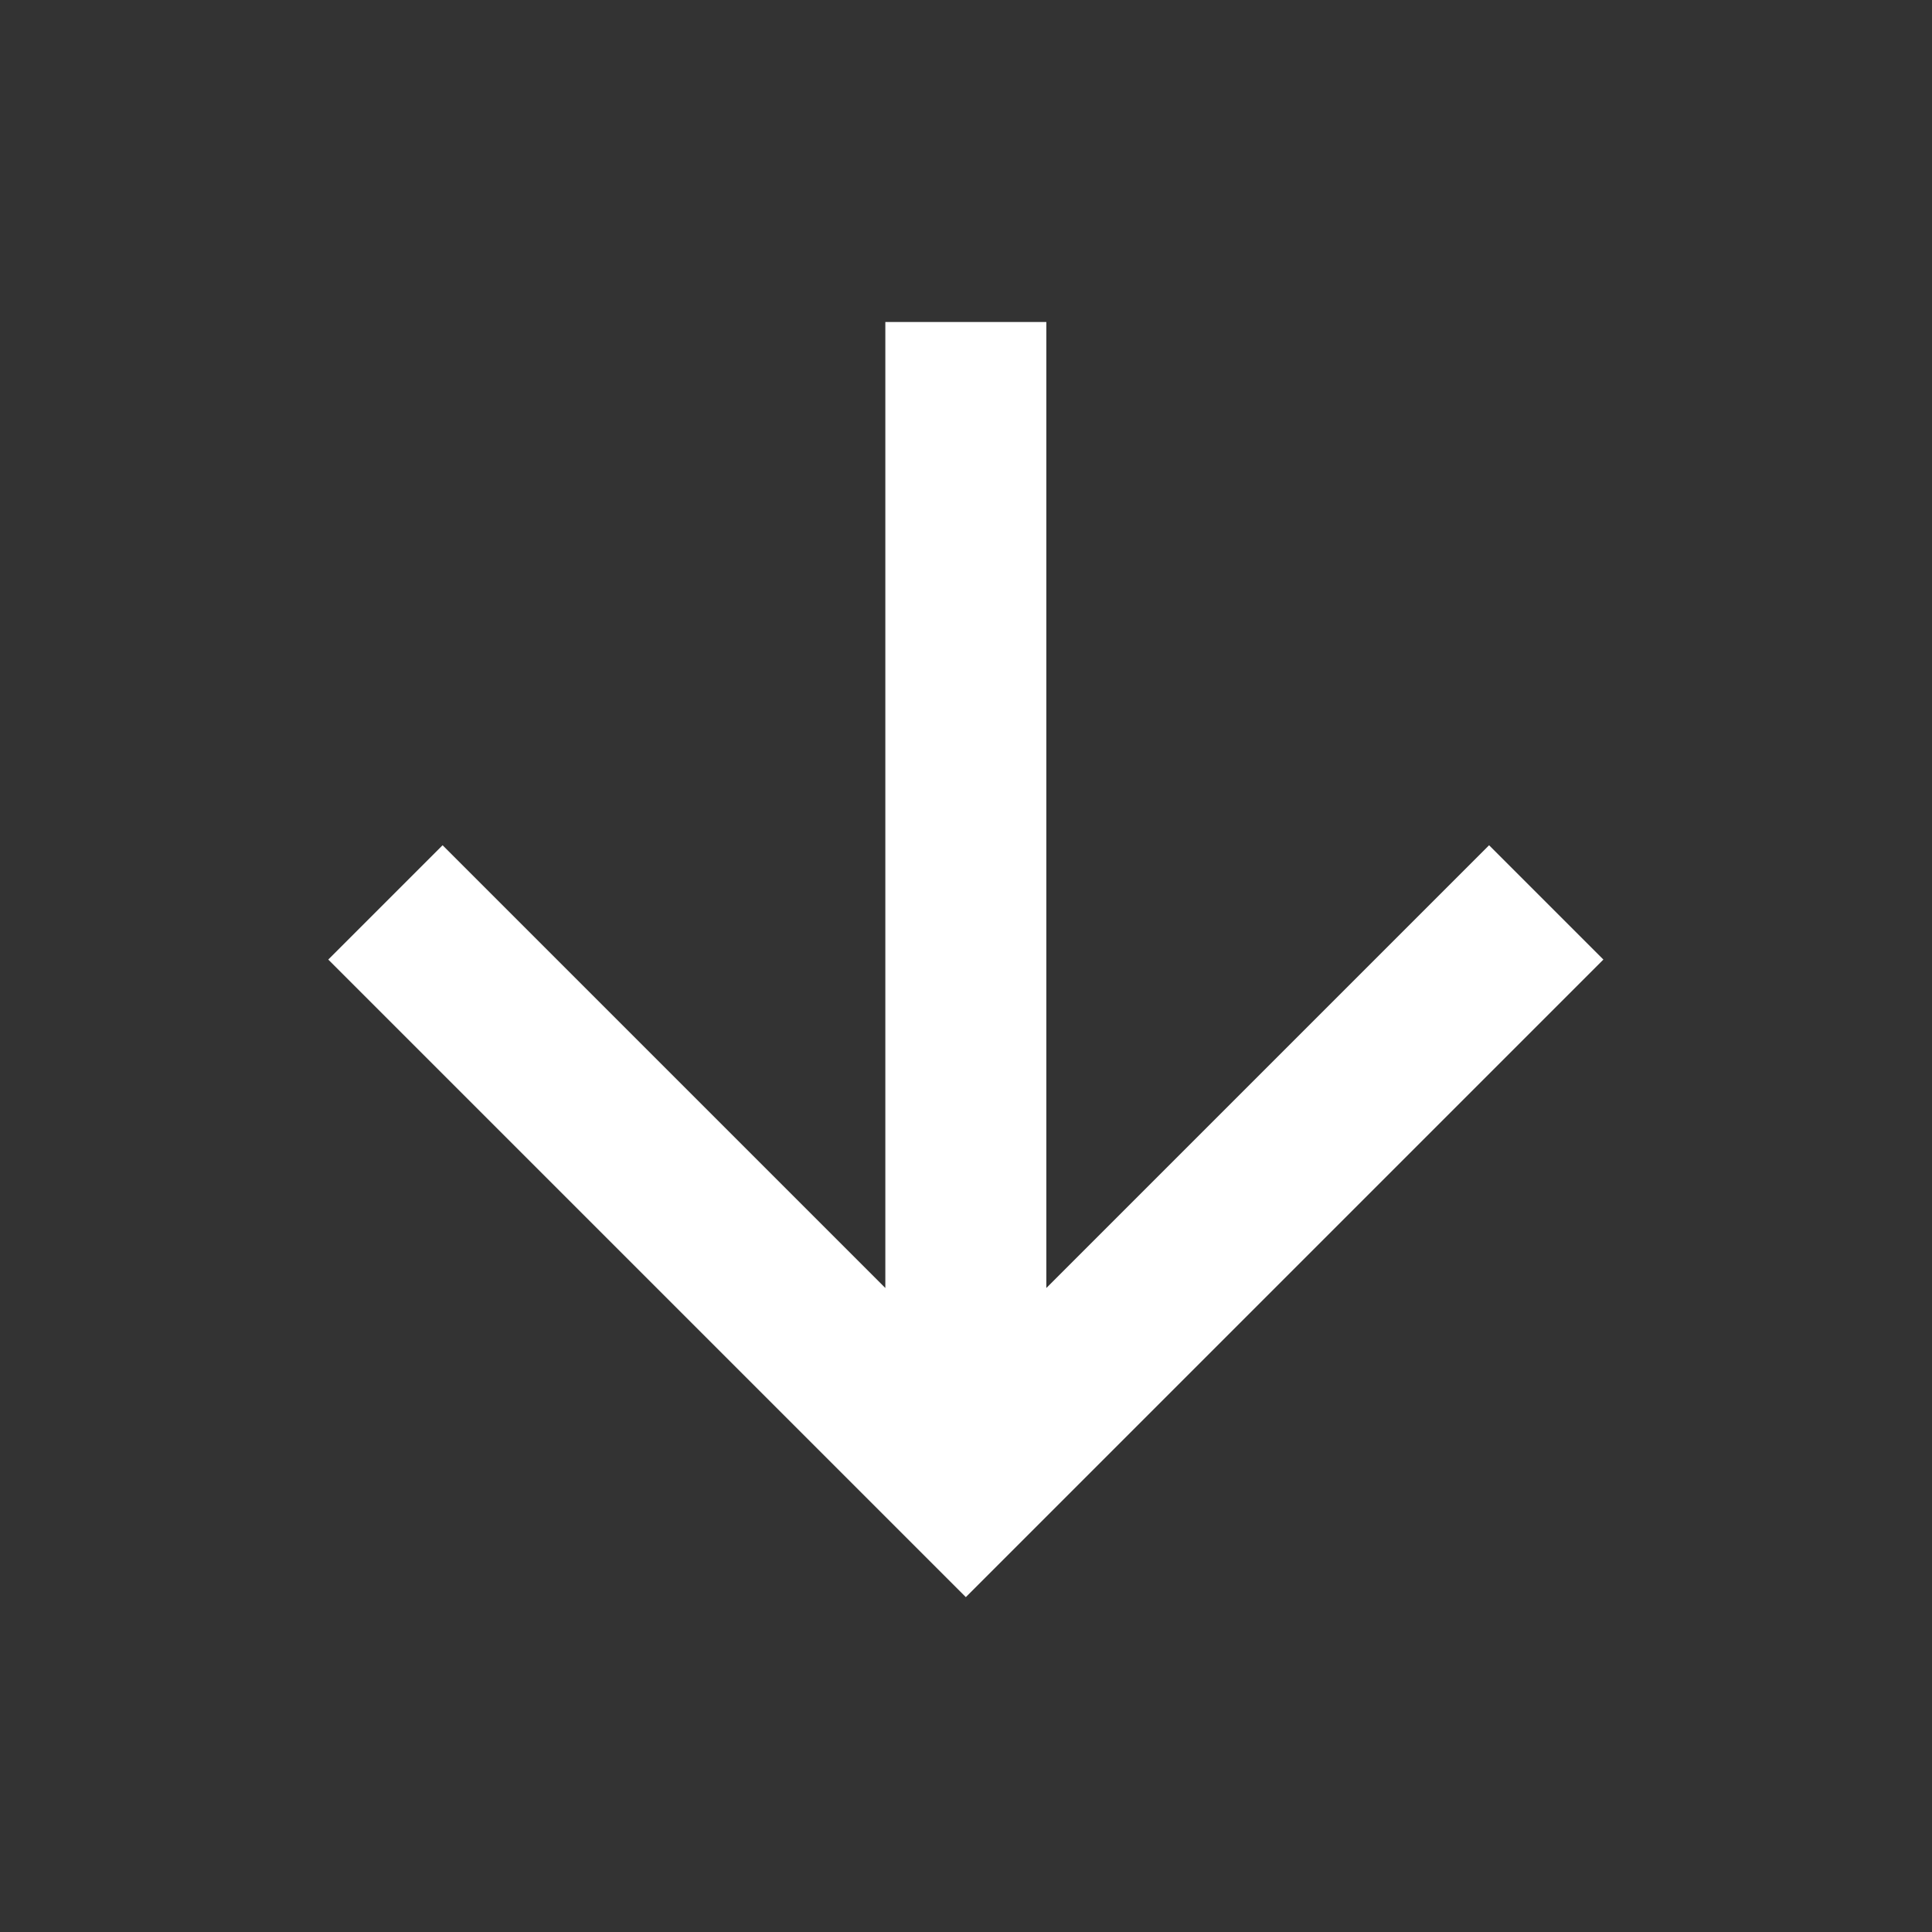 <svg width="24" height="24" viewBox="0 0 24 24" fill="none" xmlns="http://www.w3.org/2000/svg">
<rect x="0" y="0" width="24" height="24" fill="#333333" stroke="none"/>
<path d="M10.998 4H12.998V16L18.498 10.5L19.918 11.92L11.998 19.84L4.078 11.92L5.498 10.5L10.998 16V4Z" fill="white"/>
</svg>
